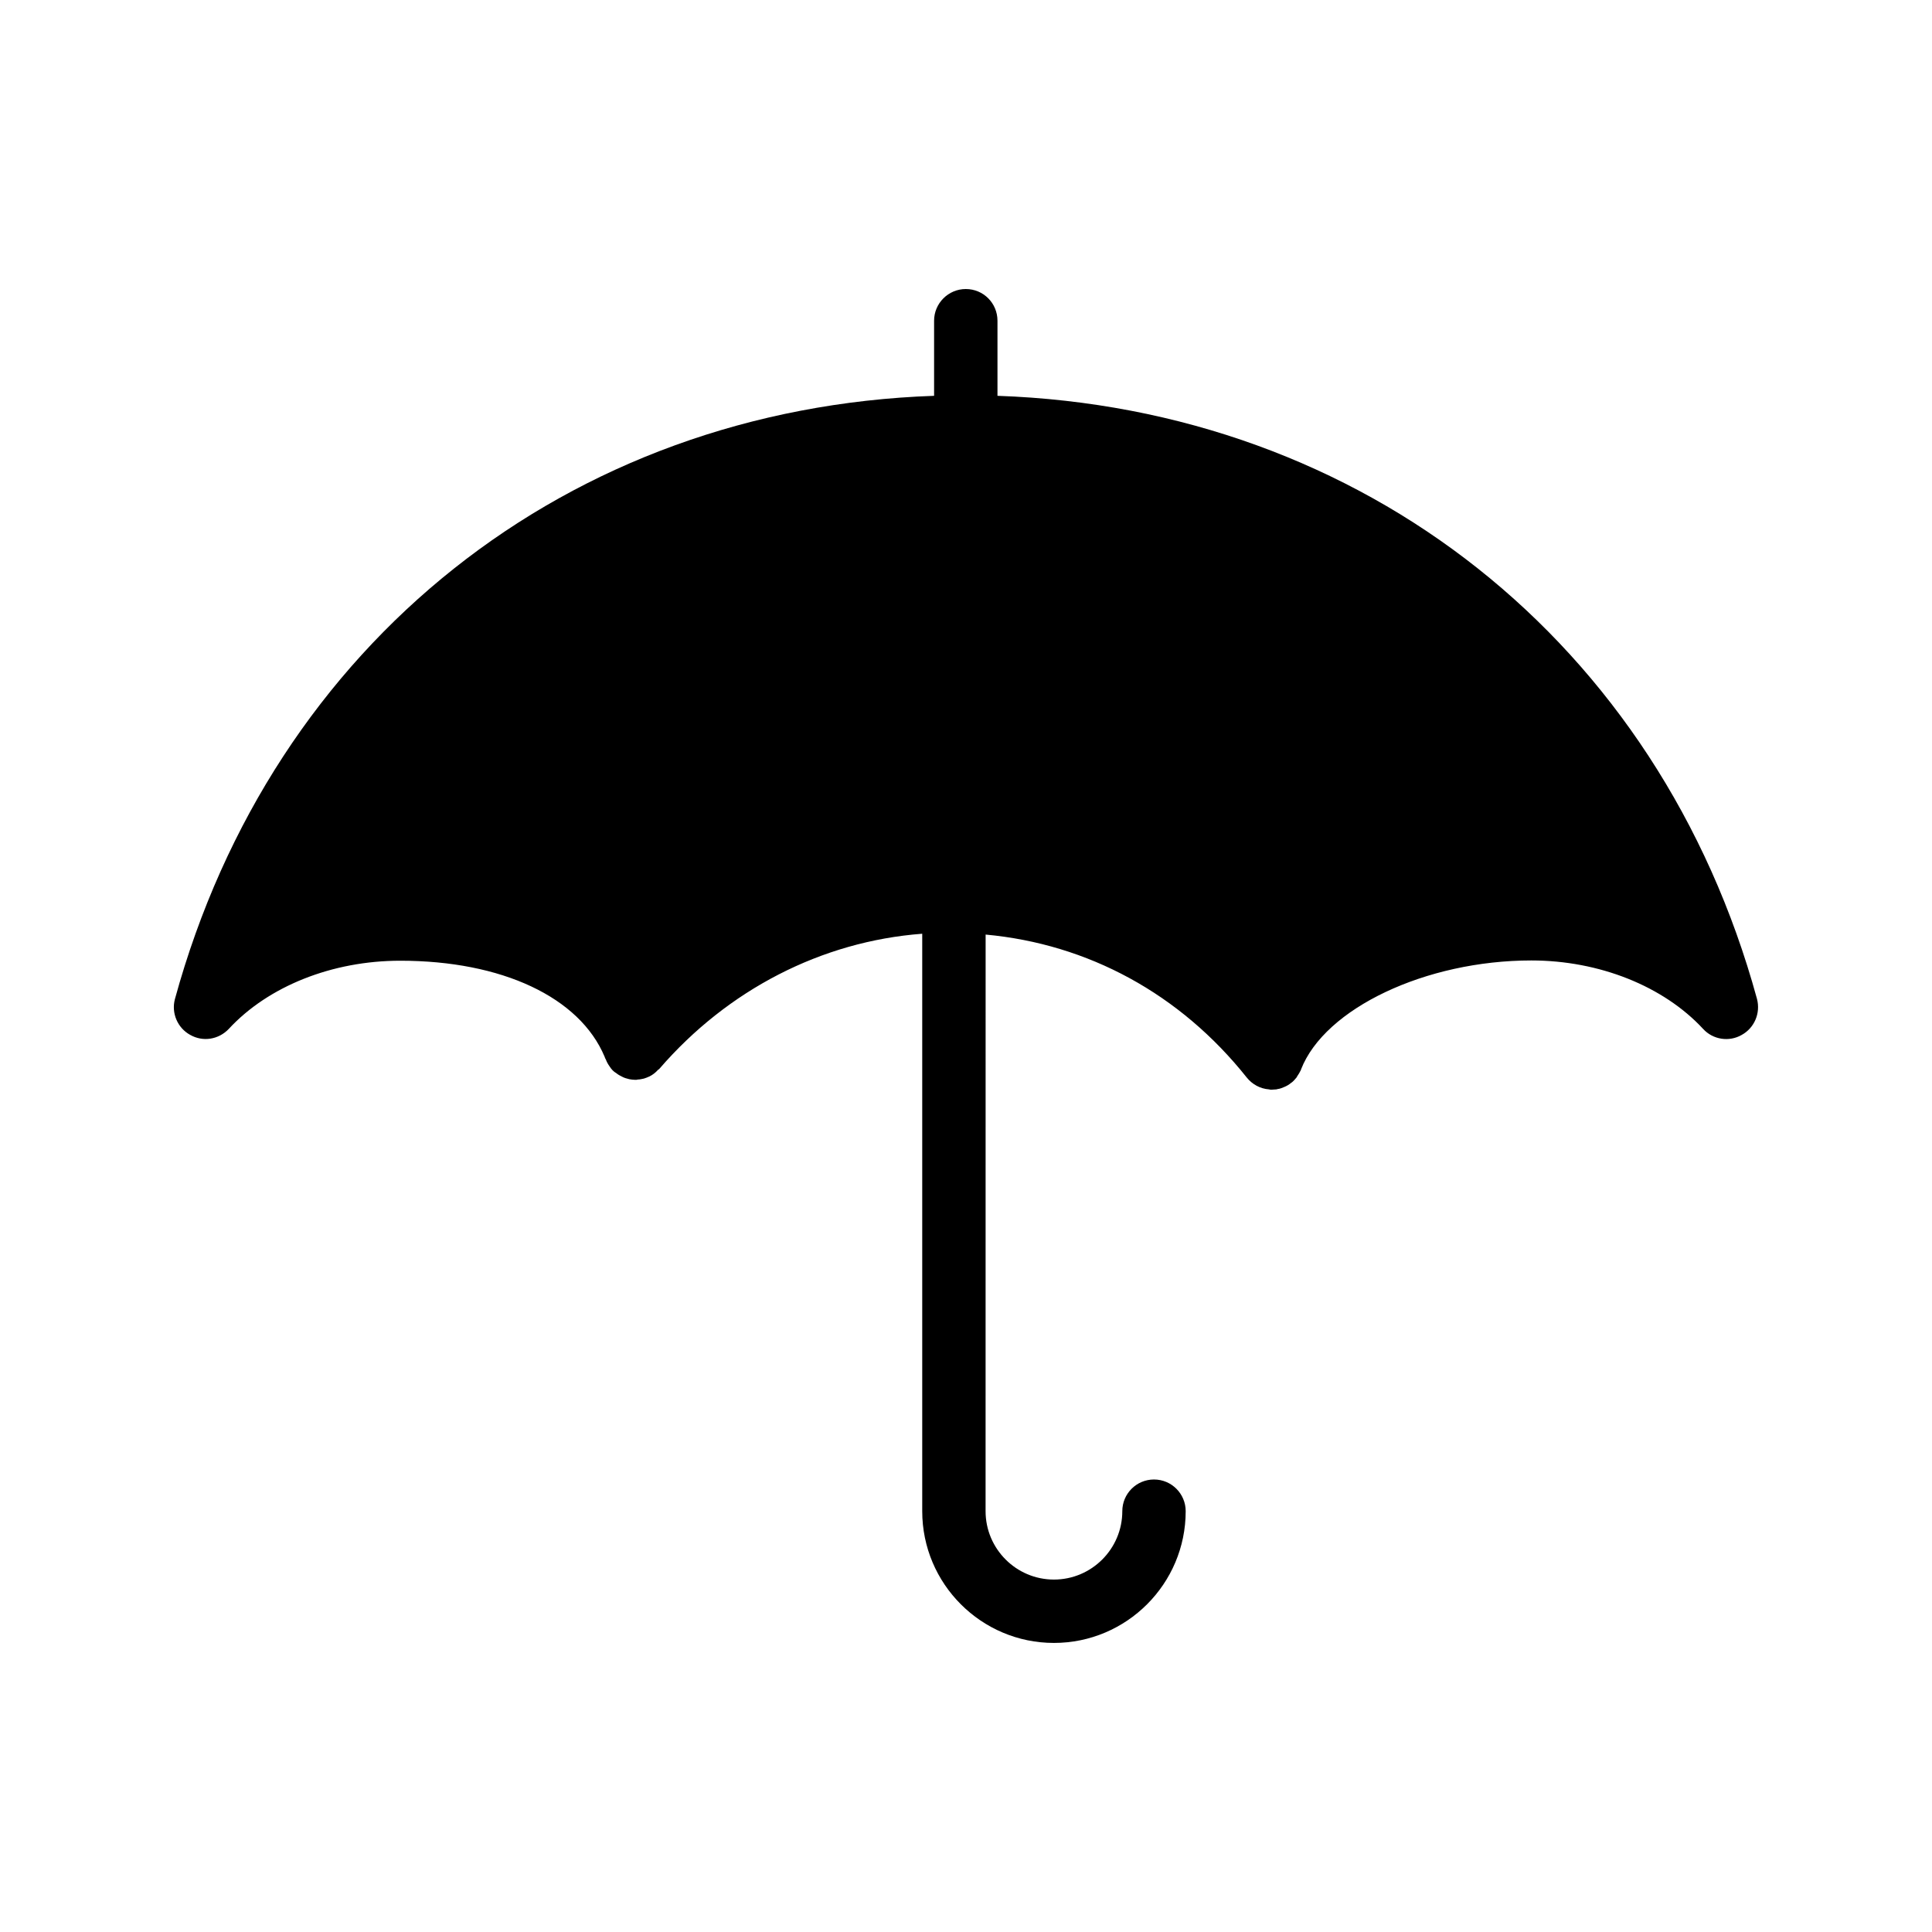 <?xml version="1.0" encoding="UTF-8"?>
<!-- Uploaded to: SVG Find, www.svgrepo.com, Generator: SVG Find Mixer Tools -->
<svg fill="#000000" width="800px" height="800px" version="1.1" viewBox="144 144 512 512" xmlns="http://www.w3.org/2000/svg">
 <path d="m194.4 418.25c3.359 1.93 7.559 1.258 10.242-1.594 10.496-11.336 27.457-18.055 45.426-18.055 26.953 0 47.527 9.656 54.16 25.441 0.082 0.25 0.168 0.504 0.336 0.754 0.25 0.672 0.586 1.258 1.008 1.848 0.418 0.672 1.008 1.344 1.762 1.762 0.504 0.418 1.008 0.672 1.512 0.922 0.586 0.336 1.258 0.504 1.93 0.672 0.504 0.082 1.008 0.168 1.594 0.168 0.168 0 0.418 0 0.672-0.082 0.586 0 1.09-0.168 1.594-0.25 0.504-0.168 1.008-0.336 1.512-0.586 0.84-0.418 1.594-1.008 2.266-1.762 0.082 0 0.168-0.082 0.336-0.25 18.121-20.969 42.992-33.773 69.652-35.789v153.03c0 19.254 15.66 34.914 34.906 34.914 19.254 0 34.914-15.66 34.914-34.914 0-4.637-3.754-8.398-8.398-8.398s-8.398 3.762-8.398 8.398c0 9.992-8.129 18.121-18.121 18.121-9.984 0-18.113-8.129-18.113-18.121l0.012-152.81c27.098 2.492 51.523 15.652 69.23 37.922 1.426 1.762 3.527 2.938 5.879 3.106 0.25 0.082 0.418 0.082 0.672 0.082 0.418 0 0.84-0.082 1.258-0.082 0.082 0 0.168 0 0.25-0.082h0.082c0.672-0.082 1.258-0.336 1.848-0.586 0.586-0.25 1.176-0.586 1.68-1.008 0.082-0.082 0.168-0.168 0.25-0.168 0.504-0.418 0.922-0.922 1.344-1.426v-0.082c0.418-0.586 0.754-1.176 1.09-1.848v-0.082c6.297-16.207 33.082-28.887 61.043-28.887 17.969 0 35.016 6.801 45.512 18.137 2.602 2.856 6.887 3.527 10.242 1.594 3.359-1.848 5.039-5.793 4.031-9.574-25.863-94.465-104.37-156.43-201.27-159.79v-19.902c0-4.617-3.695-8.398-8.398-8.398-4.617 0-8.398 3.777-8.398 8.398v19.902c-96.898 3.359-175.32 65.41-201.19 159.88-0.992 3.688 0.688 7.633 4.047 9.48z"/>
</svg>